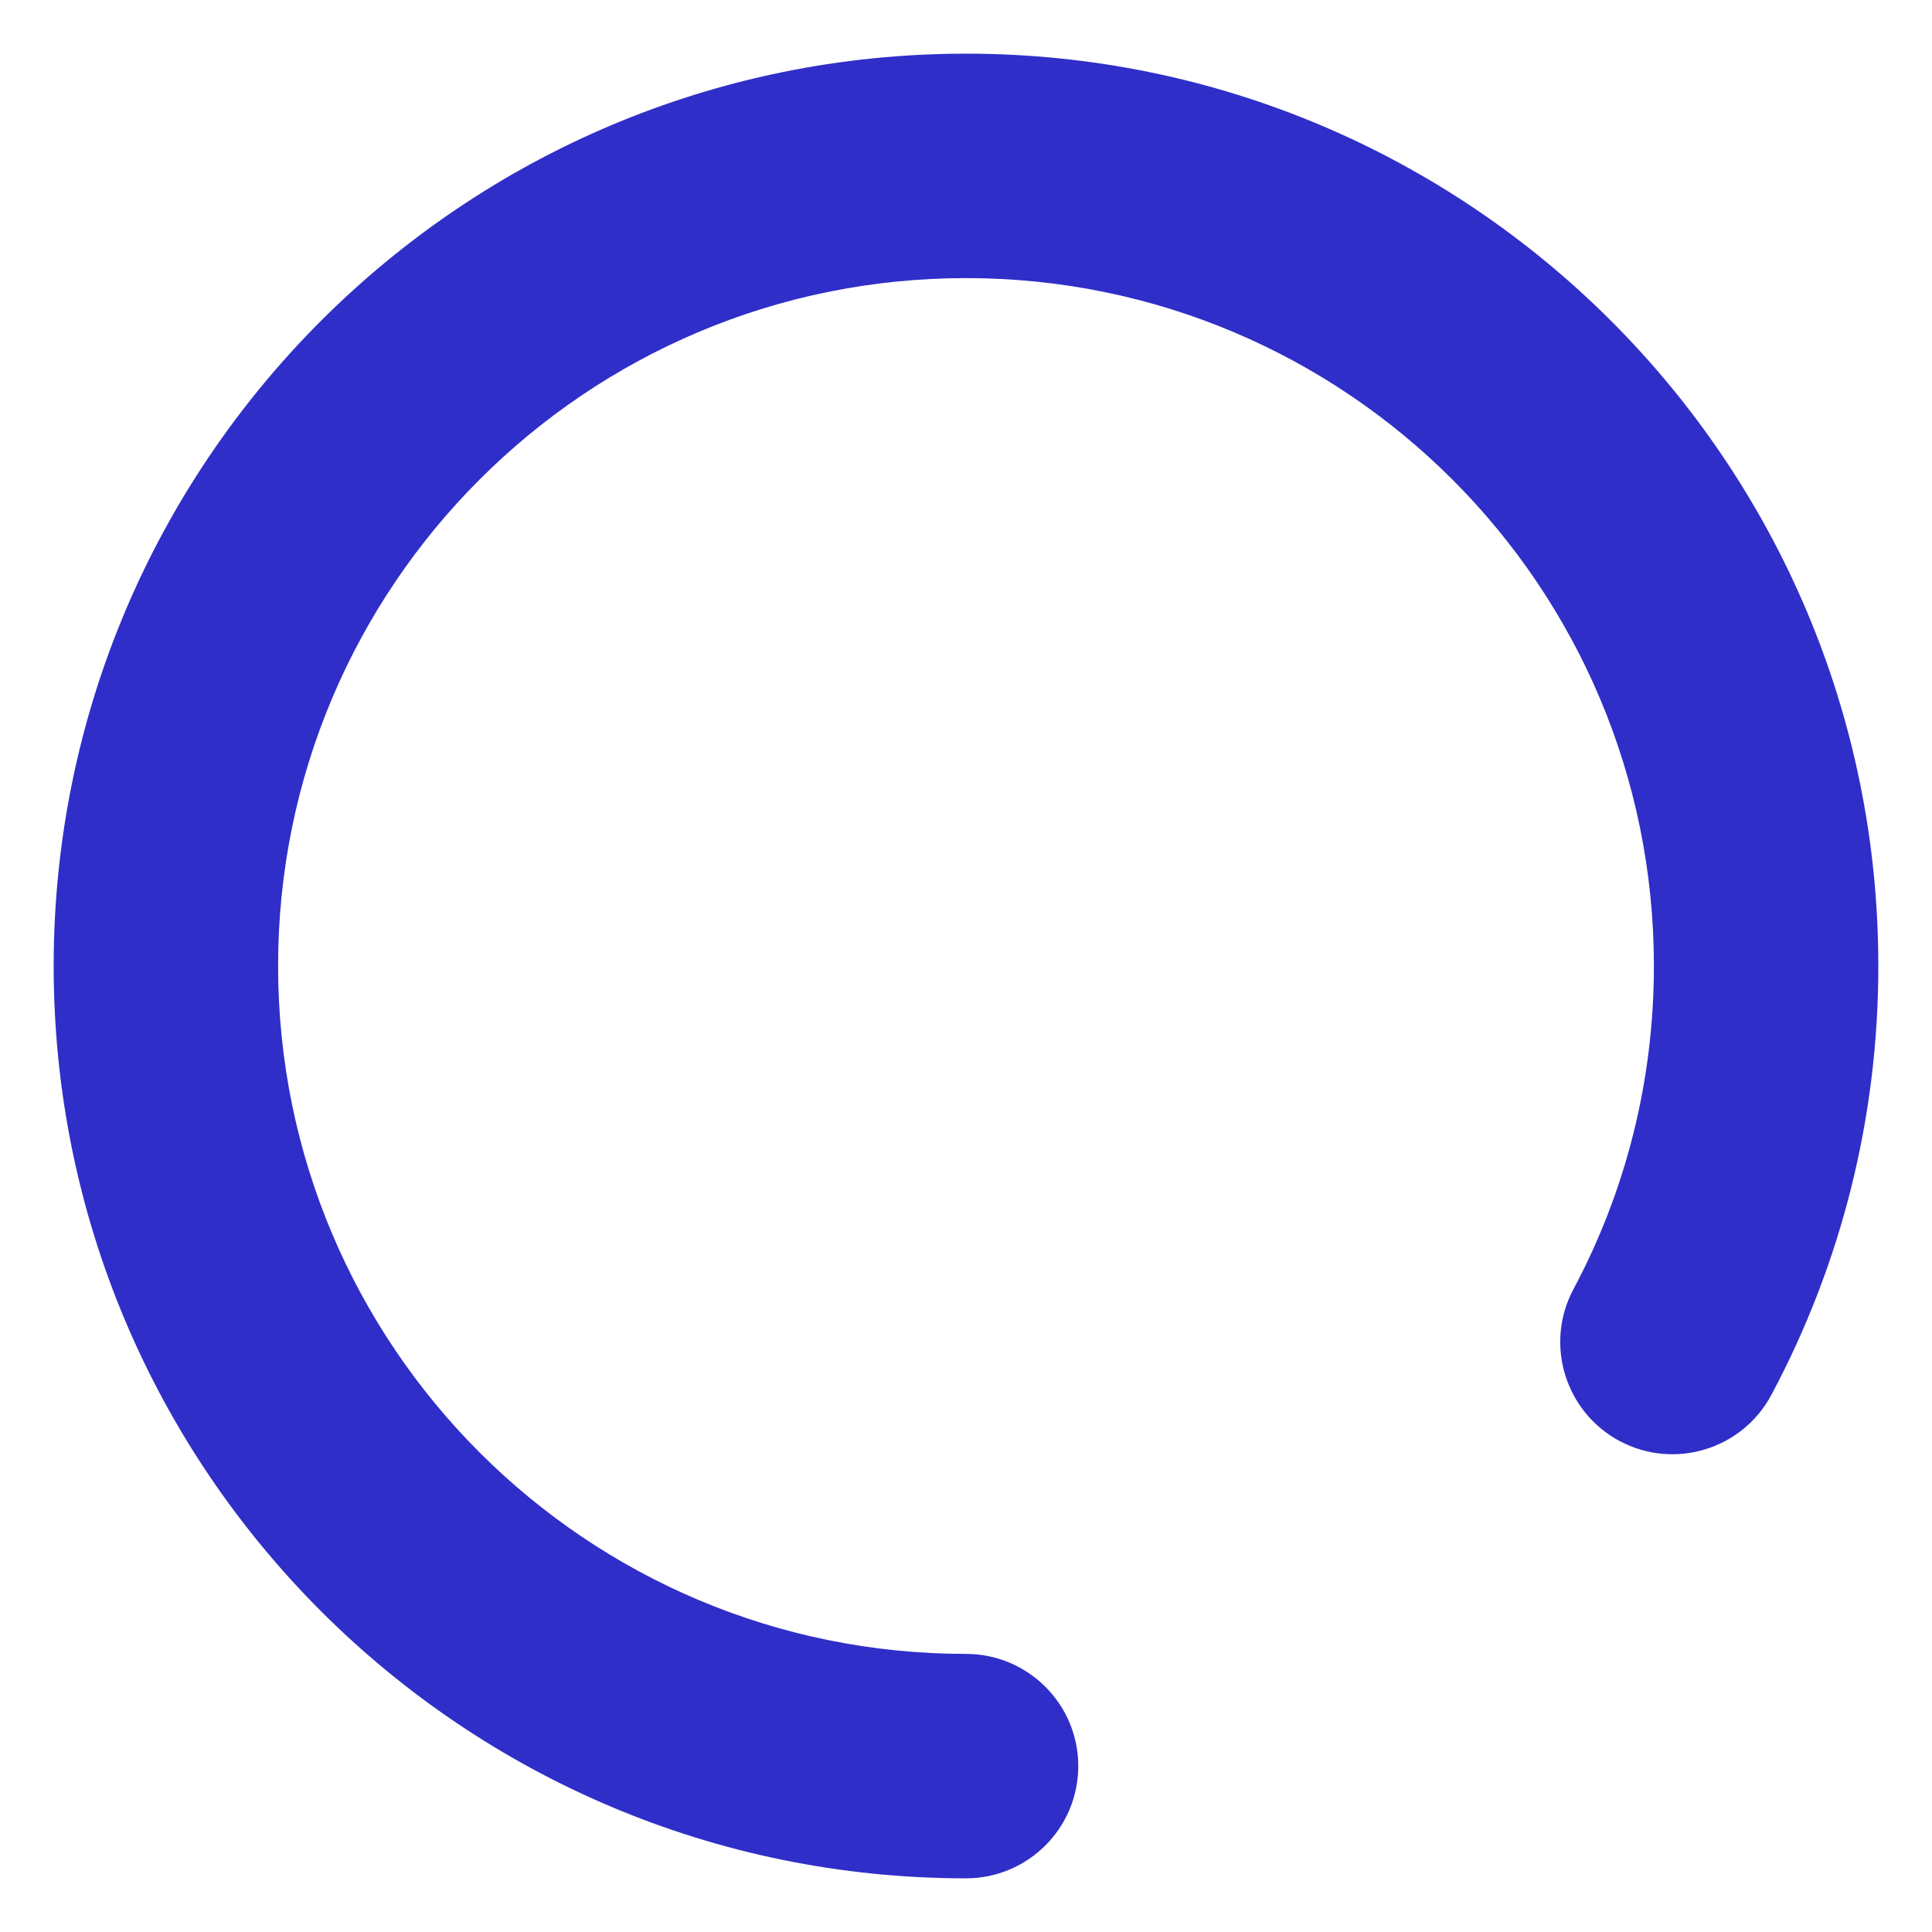 <svg width="18" height="18" viewBox="0 0 18 18" fill="none" xmlns="http://www.w3.org/2000/svg">
<path d="M9 17C9.301 17 9.545 16.756 9.545 16.454C9.545 16.153 9.301 15.909 9 15.909C5.184 15.909 2.091 12.816 2.091 9C2.091 5.184 5.184 2.091 9 2.091C12.816 2.091 15.909 5.184 15.909 9C15.909 10.149 15.629 11.256 15.1 12.247C14.959 12.512 15.059 12.843 15.325 12.985C15.591 13.126 15.921 13.026 16.063 12.76C16.675 11.612 17 10.329 17 9C17 4.582 13.418 1 9 1C4.582 1 1 4.582 1 9C1 13.418 4.582 17 9 17Z" fill="#302EC8"/>
<path d="M1.5 9C1.5 4.858 4.858 1.5 9 1.5C13.142 1.5 16.5 4.858 16.5 9C16.5 10.247 16.196 11.449 15.622 12.524C15.61 12.547 15.583 12.555 15.56 12.543C15.539 12.531 15.53 12.505 15.542 12.482C16.109 11.419 16.409 10.231 16.409 9C16.409 4.908 13.092 1.591 9 1.591C4.908 1.591 1.591 4.908 1.591 9C1.591 13.092 4.908 16.409 9 16.409C9.025 16.409 9.046 16.429 9.046 16.454C9.046 16.479 9.025 16.5 9 16.5C4.858 16.5 1.5 13.142 1.5 9ZM0.5 9C0.5 13.694 4.306 17.5 9 17.5C9.577 17.5 10.046 17.032 10.046 16.454C10.046 15.877 9.577 15.409 9 15.409C5.46 15.409 2.591 12.54 2.591 9C2.591 5.46 5.46 2.591 9 2.591C12.54 2.591 15.409 5.46 15.409 9C15.409 10.067 15.149 11.093 14.659 12.012C14.388 12.521 14.581 13.154 15.09 13.426C15.599 13.697 16.232 13.505 16.504 12.995C17.155 11.775 17.5 10.411 17.5 9C17.5 4.306 13.694 0.5 9 0.5C4.306 0.5 0.5 4.306 0.5 9Z" fill="#302EC8"/>
</svg>
